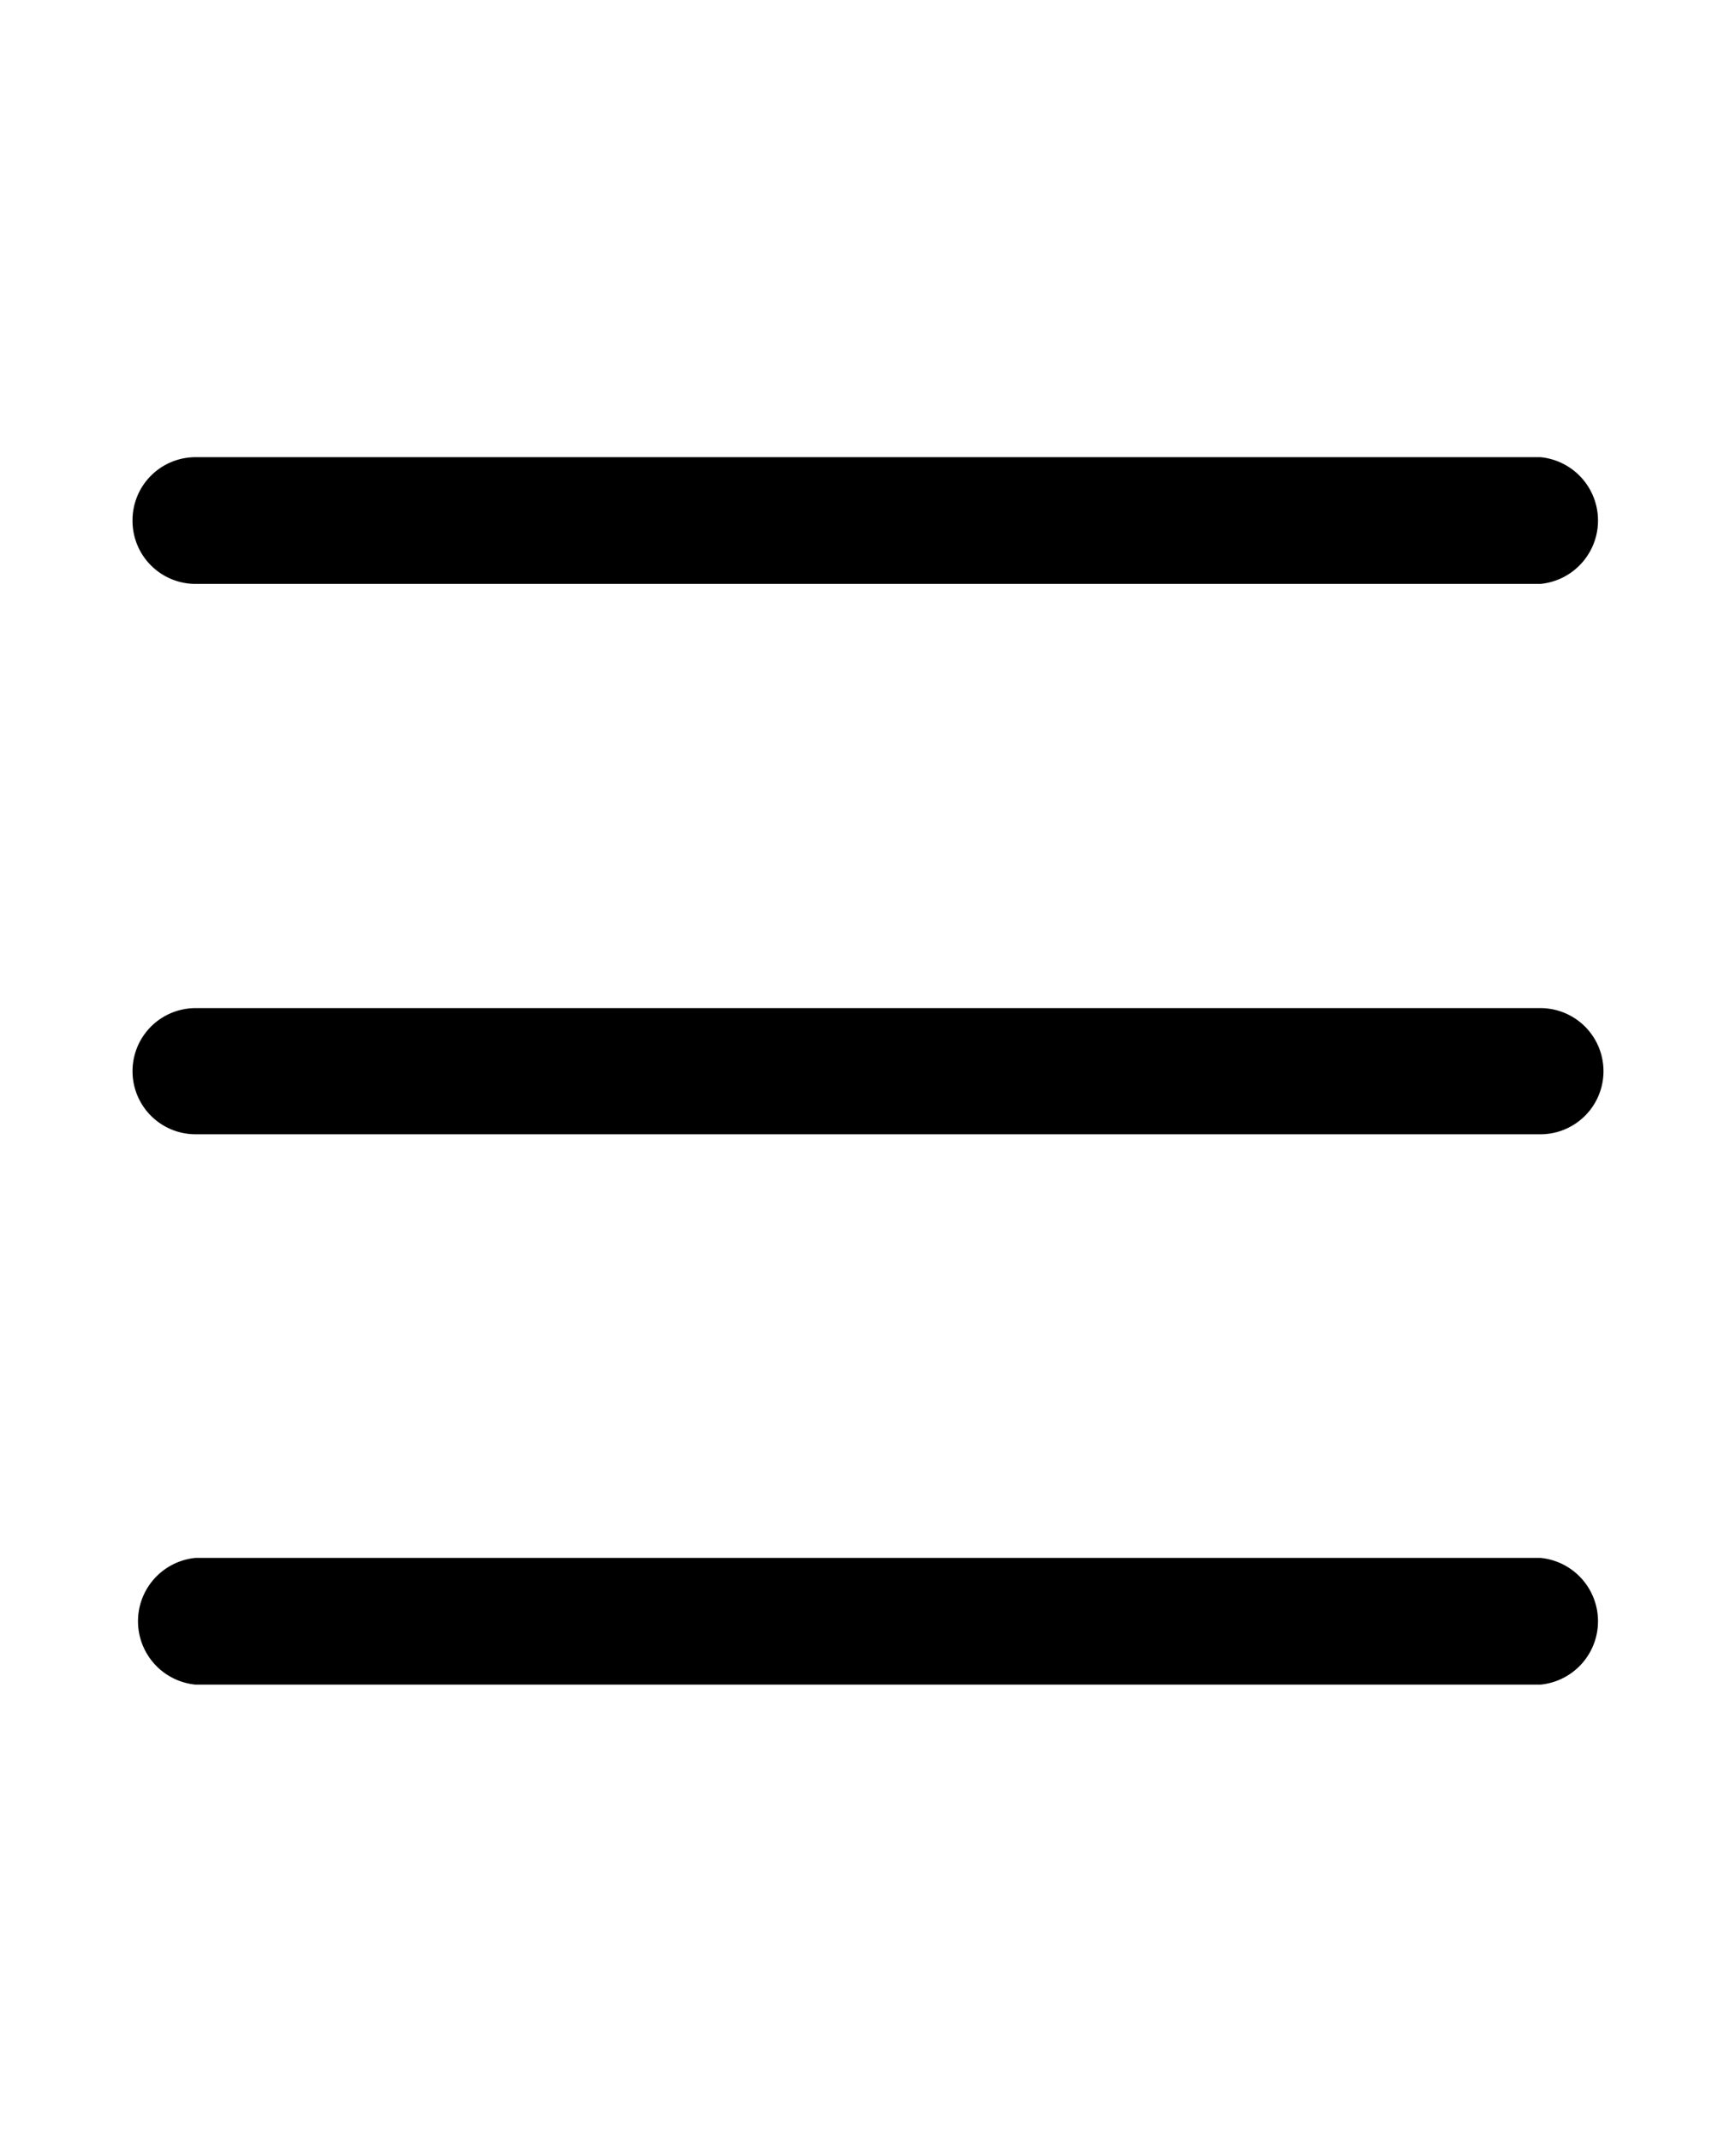 <svg id="Ebene_1" data-name="Ebene 1" xmlns="http://www.w3.org/2000/svg" viewBox="0 0 30 37"><path d="M2.29,9A1.09,1.09,0,0,1,3.38,7.9H26.62a1.1,1.1,0,0,1,0,2.19H3.38A1.09,1.09,0,0,1,2.29,9Zm24.33,8.42H3.38a1.09,1.09,0,0,0,0,2.18H26.62a1.09,1.09,0,0,0,0-2.18Zm0,9.5H3.38a1.1,1.1,0,0,0,0,2.19H26.62a1.1,1.1,0,0,0,0-2.19Z"/></svg>